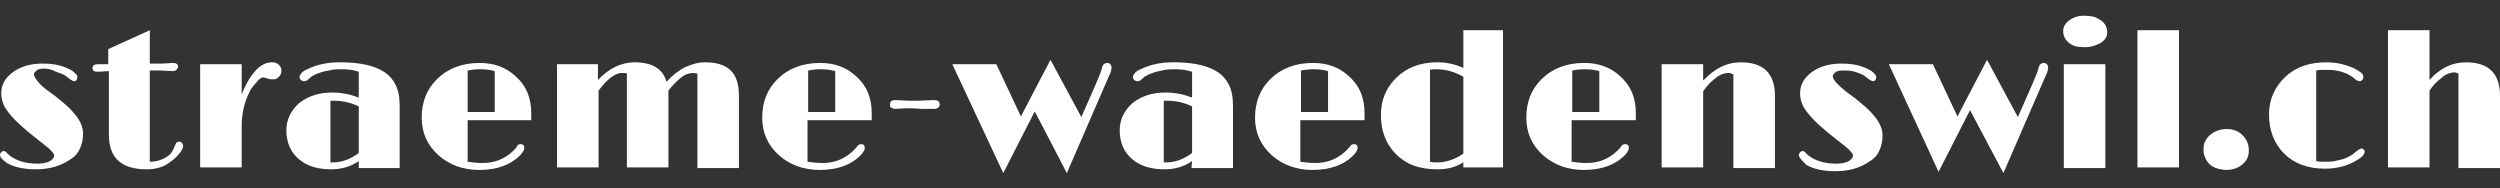 <?xml version="1.0" encoding="utf-8"?>
<!-- Generator: Adobe Illustrator 27.6.1, SVG Export Plug-In . SVG Version: 6.00 Build 0)  -->
<svg version="1.1" id="Ebene_1" xmlns="http://www.w3.org/2000/svg" xmlns:xlink="http://www.w3.org/1999/xlink" x="0px" y="0px"
	 viewBox="0 0 397.2 29.9" style="enable-background:new 0 0 397.2 29.9;" xml:space="preserve">
<rect x="0" y="0" width="397.2" height="29.9" fill="#333333" stroke="none"/>
<style type="text/css">
	.st0{fill:#FFFFFF;}
</style>
<g>
	<path class="st0" d="M0,24.6c0-0.2,0.1-0.3,0.2-0.4S0.4,24,0.6,24s0.3,0.1,0.4,0.2l0.4,0.4C2.5,25.5,4,26,5.9,26
		c1.3,0,2.1-0.3,2.5-0.8c0.1-0.1,0.2-0.3,0.2-0.4s0-0.3-0.1-0.4s-0.2-0.3-0.4-0.5s-0.4-0.4-0.8-0.7l-1.4-1.1
		c-2.2-1.7-3.8-3.2-4.6-4.3c-0.8-1-1.1-2-1.1-3c0-1.3,0.6-2.4,1.8-3.3s2.8-1.4,4.8-1.4c1.4,0,2.5,0.2,3.3,0.5
		c0.8,0.3,1.4,0.6,1.7,0.9s0.5,0.5,0.5,0.7c0,0.4-0.2,0.7-0.5,0.7c-0.2,0-0.3-0.1-0.5-0.2s-0.4-0.3-0.8-0.6s-1-0.5-1.6-0.7
		C8.2,11,7.5,10.9,7,10.9c-0.6,0-1,0.1-1.2,0.3s-0.4,0.4-0.4,0.5s0,0.3,0.1,0.5s0.2,0.3,0.4,0.6C6.3,13.4,7,14,8,14.7s1.8,1.4,2.5,2
		s1.2,1.2,1.6,1.7c0.7,0.9,1.1,1.9,1.1,2.8S13,23,12.7,23.6c-0.3,0.7-0.8,1.3-1.5,1.7c-1.4,1-3.2,1.6-5.5,1.6c-1.8,0-3.4-0.3-4.6-1
		C0.4,25.4,0,25,0,24.6z"/>
	<path class="st0" d="M23.3,26.9c-4,0-6-1.8-6-5.5V11.3l-1.8,0.1c-0.6,0-0.8-0.2-0.8-0.6s0.3-0.6,0.9-0.6l1.4,0h0.2V7.8l6.6-3v5.3
		h2.1l1.5-0.1c0.6,0,0.9,0.2,0.9,0.6c0,0.2-0.1,0.3-0.3,0.5s-0.4,0.2-0.6,0.2l-1.9-0.1h-1.7v14.5c1.2,0,2.2-0.4,3-1
		c0.4-0.3,0.6-0.7,0.8-1.1c0.2-0.5,0.3-0.7,0.4-0.9c0.1-0.1,0.3-0.2,0.5-0.2s0.3,0.1,0.4,0.2s0.2,0.3,0.2,0.5s-0.1,0.4-0.2,0.6
		s-0.3,0.5-0.5,0.7c-0.5,0.6-1,1-1.6,1.4C25.9,26.6,24.6,26.9,23.3,26.9z"/>
	<path class="st0" d="M31.8,10.2h6.6V15c0.7-1.8,1.5-3,2.3-3.9c0.8-0.8,1.6-1.2,2.5-1.2c0.5,0,0.8,0.1,1.1,0.4s0.4,0.5,0.4,0.8
		s0,0.5-0.1,0.7s-0.2,0.3-0.3,0.4c-0.3,0.3-0.5,0.4-0.8,0.4c-0.4,0-0.7,0-0.9-0.1c-0.3-0.1-0.6-0.2-0.8-0.2s-0.6,0.2-0.9,0.6
		s-0.9,0.9-1.2,1.6c-0.9,1.7-1.3,3.6-1.3,5.5v6.6h-6.6C31.8,26.6,31.8,10.2,31.8,10.2z"/>
	<path class="st0" d="M57,25.6c-1.3,0.9-2.8,1.3-4.4,1.3c-2.1,0-3.8-0.5-5.1-1.6s-2-2.6-2-4.6c0-1.7,0.7-3.1,2-4.3
		c1.4-1.1,3.1-1.7,5.3-1.7c1.5,0,2.9,0.3,4.2,0.8v-4.1c-0.9-0.3-1.8-0.4-2.5-0.4s-1.3,0-1.8,0.1s-1,0.2-1.4,0.3
		c-1,0.3-1.7,0.6-2.2,1.1c-0.3,0.3-0.5,0.4-0.8,0.4c-0.2,0-0.4-0.1-0.5-0.2c-0.1-0.1-0.2-0.2-0.2-0.4s0-0.3,0.1-0.4s0.1-0.2,0.3-0.4
		c0.3-0.3,0.8-0.5,1.5-0.8c1.5-0.6,3-0.8,4.5-0.8c4.6,0,7.5,1.1,8.7,3.3c0.6,1,0.8,2.2,0.8,3.8v9.7H57V25.6z M57,16.9
		c-1.3-0.6-2.6-0.9-3.9-0.9c-0.2,0-0.4,0-0.6,0v9.8c0.1,0,0.1,0,0.2,0s0.1,0,0.2,0c1.4,0,2.8-0.5,4.1-1.5V16.9z"/>
	<path class="st0" d="M82.7,22.9c0.4,0,0.6,0.2,0.6,0.6c0,0.3-0.2,0.6-0.5,1C81.2,26.2,79,27,76.1,27c-2.5,0-4.7-0.8-6.4-2.3
		c-1.8-1.6-2.7-3.6-2.7-6c0-2.5,0.8-4.5,2.4-6.1c1.7-1.7,4-2.6,6.8-2.6c2.3,0,4.2,0.7,5.7,2.1c1.7,1.5,2.5,3.4,2.5,5.9
		c0,0.3,0,0.7,0,1.1H74.3v6.6c0.7,0.1,1.5,0.2,2.4,0.2c1.8,0,3.4-0.6,4.7-1.8c0.3-0.3,0.5-0.5,0.6-0.6C82.2,23,82.4,22.9,82.7,22.9z
		 M78.6,11.3c-0.7-0.2-1.4-0.3-2.3-0.3c-0.8,0-1.5,0.1-2,0.2v6.6h4.3V11.3z"/>
	<path class="st0" d="M106.2,14.4c0,0.2,0,0.5,0,0.7v11.5h-6.6V11.7c-0.1-0.1-0.2-0.1-0.4-0.1h-0.5c-0.7,0-1.7,0.6-2.7,1.7
		c-0.3,0.3-0.6,0.7-0.9,1.1v12.2h-6.6V10.2H95v2.5c1.7-1.8,3.7-2.8,5.8-2.8c2.8,0,4.5,1,5.1,3.1c0.9-1,1.9-1.8,2.9-2.3
		c1.1-0.5,2.1-0.8,3.2-0.8c1.8,0,3.2,0.4,4.1,1.3c0.9,0.9,1.3,2.2,1.3,4v11.5h-6.6v-15c-0.1,0-0.3-0.1-0.7-0.1c-0.4,0-0.7,0.1-1,0.2
		c-0.3,0.1-0.6,0.3-1,0.6C107.5,12.9,106.8,13.6,106.2,14.4z"/>
	<path class="st0" d="M136.8,22.9c0.4,0,0.6,0.2,0.6,0.6c0,0.3-0.2,0.6-0.5,1c-1.6,1.7-3.8,2.5-6.7,2.5c-2.5,0-4.7-0.8-6.4-2.3
		c-1.8-1.6-2.7-3.6-2.7-6c0-2.5,0.8-4.5,2.4-6.1c1.7-1.7,4-2.6,6.8-2.6c2.3,0,4.2,0.7,5.7,2.1c1.7,1.5,2.5,3.4,2.5,5.9
		c0,0.3,0,0.7,0,1.1h-10.2v6.6c0.7,0.1,1.5,0.2,2.4,0.2c1.8,0,3.4-0.6,4.7-1.8c0.3-0.3,0.5-0.5,0.6-0.6
		C136.3,23,136.6,22.9,136.8,22.9z M132.7,11.3c-0.7-0.2-1.4-0.3-2.3-0.3c-0.8,0-1.5,0.1-2,0.2v6.6h4.3V11.3z"/>
	<path class="st0" d="M143.9,17.2l-1.7,0.1c-0.2,0-0.4-0.1-0.6-0.2c-0.2-0.1-0.2-0.3-0.2-0.5c0-0.5,0.3-0.7,0.8-0.7l2.2,0.1h1.6
		l2.4-0.1c0.6,0,0.9,0.2,0.9,0.7c0,0.4-0.3,0.7-0.9,0.7c-0.2,0-0.3,0-0.5,0h-0.5c-0.3,0-0.7,0-1.2,0
		C145.5,17.2,144.7,17.2,143.9,17.2z"/>
	<path class="st0" d="M151.3,10.2h7l3.9,8.3l4.7-9l4.9,9.1l2.2-5c0.5-1.2,0.9-2.1,1-2.5s0.2-0.8,0.4-0.9c0.1-0.1,0.3-0.2,0.5-0.2
		s0.4,0.1,0.5,0.2c0.1,0.1,0.2,0.3,0.2,0.4s0,0.2,0,0.3s-0.1,0.3-0.1,0.5c-0.1,0.2-0.2,0.5-0.4,0.9l-6.6,15.2l-5.1-9.8l-5,9.8
		L151.3,10.2z"/>
	<path class="st0" d="M189.4,25.6c-1.3,0.9-2.8,1.3-4.4,1.3c-2.1,0-3.8-0.5-5.1-1.6s-2-2.6-2-4.6c0-1.7,0.7-3.1,2-4.3
		c1.4-1.1,3.1-1.7,5.3-1.7c1.5,0,2.9,0.3,4.2,0.8v-4.1c-0.9-0.3-1.8-0.4-2.5-0.4s-1.3,0-1.8,0.1s-1,0.2-1.4,0.3
		c-1,0.3-1.7,0.6-2.2,1.1c-0.3,0.3-0.5,0.4-0.8,0.4c-0.2,0-0.4-0.1-0.5-0.2c-0.1-0.1-0.2-0.2-0.2-0.4s0-0.3,0.1-0.4s0.1-0.2,0.3-0.4
		c0.3-0.3,0.8-0.5,1.5-0.8c1.5-0.6,3-0.8,4.5-0.8c4.6,0,7.5,1.1,8.7,3.3c0.6,1,0.8,2.2,0.8,3.8v9.7h-6.6L189.4,25.6L189.4,25.6z
		 M189.4,16.9c-1.3-0.6-2.6-0.9-3.9-0.9c-0.2,0-0.4,0-0.6,0v9.8c0.1,0,0.1,0,0.2,0s0.1,0,0.2,0c1.4,0,2.8-0.5,4.1-1.5V16.9z"/>
	<path class="st0" d="M215.1,22.9c0.4,0,0.6,0.2,0.6,0.6c0,0.3-0.2,0.6-0.5,1c-1.6,1.7-3.8,2.5-6.7,2.5c-2.5,0-4.7-0.8-6.4-2.3
		c-1.8-1.6-2.7-3.6-2.7-6c0-2.5,0.8-4.5,2.4-6.1c1.7-1.7,4-2.6,6.8-2.6c2.3,0,4.2,0.7,5.7,2.1c1.7,1.5,2.5,3.4,2.5,5.9
		c0,0.3,0,0.7,0,1.1h-10.2v6.6c0.7,0.1,1.5,0.2,2.4,0.2c1.8,0,3.4-0.6,4.7-1.8c0.3-0.3,0.5-0.5,0.6-0.6
		C214.6,23,214.9,22.9,215.1,22.9z M211,11.3c-0.7-0.2-1.4-0.3-2.3-0.3c-0.8,0-1.5,0.1-2,0.2v6.6h4.3V11.3z"/>
	<path class="st0" d="M232.5,25.8c-1.3,0.8-2.6,1.1-4.1,1.1s-2.7-0.2-3.8-0.6s-2-1-2.8-1.8c-1.6-1.6-2.4-3.7-2.4-6.2
		c0-2.4,0.8-4.3,2.4-5.9c1.7-1.7,3.9-2.5,6.6-2.5c1.4,0,2.8,0.3,4.1,0.9v-6h6.3v21.8h-6.3V25.8z M228.1,11c-0.3,0-0.6,0-0.9,0.1
		v14.6c0.4,0.1,0.8,0.1,1.2,0.1c1.4,0,2.8-0.5,4.1-1.4V12.2C231.1,11.4,229.7,11,228.1,11z"/>
	<path class="st0" d="M258.2,22.9c0.4,0,0.6,0.2,0.6,0.6c0,0.3-0.2,0.6-0.5,1c-1.6,1.7-3.8,2.5-6.7,2.5c-2.5,0-4.7-0.8-6.4-2.3
		c-1.8-1.6-2.7-3.6-2.7-6c0-2.5,0.8-4.5,2.4-6.1c1.7-1.7,4-2.6,6.8-2.6c2.3,0,4.2,0.7,5.7,2.1c1.7,1.5,2.5,3.4,2.5,5.9
		c0,0.3,0,0.7,0,1.1h-10.2v6.6c0.7,0.1,1.5,0.2,2.4,0.2c1.8,0,3.4-0.6,4.7-1.8c0.3-0.3,0.5-0.5,0.6-0.6
		C257.7,23,257.9,22.9,258.2,22.9z M254.1,11.3c-0.7-0.2-1.4-0.3-2.3-0.3s-1.5,0.1-2,0.2v6.6h4.3V11.3z"/>
	<path class="st0" d="M275.3,11.8c-0.3-0.2-0.5-0.2-0.8-0.2s-0.6,0.1-0.9,0.2s-0.7,0.3-1,0.6c-0.7,0.5-1.4,1.2-2,2.1v12.1H264V10.2
		h6.6v2.6c1.8-1.9,3.7-2.9,6-2.9c3.6,0,5.4,1.8,5.4,5.3v11.5h-6.6V11.8H275.3z"/>
	<path class="st0" d="M285.8,24.6c0-0.2,0.1-0.3,0.2-0.4s0.2-0.2,0.4-0.2c0.2,0,0.3,0.1,0.4,0.2l0.4,0.4c1.1,0.9,2.6,1.4,4.5,1.4
		c1.3,0,2.1-0.3,2.5-0.8c0.1-0.1,0.2-0.3,0.2-0.4s0-0.3-0.1-0.4s-0.2-0.3-0.4-0.5c-0.2-0.2-0.4-0.4-0.8-0.7l-1.4-1.1
		c-2.2-1.7-3.8-3.2-4.6-4.3c-0.8-1-1.1-2-1.1-3c0-1.3,0.6-2.4,1.8-3.3c1.2-0.9,2.8-1.4,4.8-1.4c1.4,0,2.5,0.2,3.3,0.5
		s1.4,0.6,1.7,0.9c0.3,0.3,0.5,0.5,0.5,0.7c0,0.4-0.2,0.7-0.5,0.7c-0.2,0-0.3-0.1-0.5-0.2s-0.4-0.3-0.8-0.6s-1-0.5-1.6-0.7
		s-1.3-0.2-1.9-0.2s-1,0.1-1.2,0.3s-0.4,0.4-0.4,0.5s0,0.3,0.1,0.5s0.2,0.3,0.4,0.6c0.5,0.5,1.2,1.2,2.2,1.9s1.8,1.4,2.5,2
		s1.2,1.2,1.6,1.7c0.7,0.9,1.1,1.9,1.1,2.8s-0.2,1.8-0.5,2.4c-0.3,0.7-0.8,1.3-1.5,1.7c-1.4,1-3.2,1.6-5.5,1.6c-1.8,0-3.4-0.3-4.6-1
		C286.2,25.4,285.8,25,285.8,24.6z"/>
	<path class="st0" d="M300.1,10.2h7l3.9,8.3l4.7-9l4.9,9.1l2.2-5c0.5-1.2,0.9-2.1,1-2.5s0.2-0.8,0.4-0.9c0.1-0.1,0.3-0.2,0.5-0.2
		s0.4,0.1,0.5,0.2c0.1,0.1,0.2,0.3,0.2,0.4s0,0.2,0,0.3s-0.1,0.3-0.1,0.5c-0.1,0.2-0.2,0.5-0.4,0.9l-6.6,15.2l-5.3-10l-5,9.8
		L300.1,10.2z"/>
	<path class="st0" d="M331.2,7.5c-1.1,0-1.9-0.2-2.5-0.7s-0.9-1.1-0.9-1.9c0-0.6,0.3-1.2,1-1.7s1.4-0.7,2.2-0.7s1.4,0.1,1.8,0.2
		c0.4,0.2,0.8,0.4,1.1,0.6c0.6,0.5,0.9,1.1,0.9,1.8s-0.3,1.2-1,1.7C333.1,7.2,332.2,7.5,331.2,7.5z M327.9,10.2h6.6v16.5h-6.6V10.2z
		"/>
	<path class="st0" d="M339.6,4.8h6.6v21.8h-6.6V4.8z"/>
	<path class="st0" d="M350.3,24.9c-0.2-0.4-0.2-0.8-0.2-1.3s0.1-0.9,0.3-1.2c0.2-0.4,0.4-0.7,0.8-1c0.7-0.6,1.6-0.9,2.6-0.9
		c1.1,0,2,0.4,2.6,1.1c0.6,0.6,0.9,1.4,0.9,2.3s-0.3,1.6-1,2.2s-1.6,0.9-2.6,0.9C351.9,26.9,350.8,26.3,350.3,24.9z"/>
	<path class="st0" d="M368,25.6c0.5,0.1,1,0.1,1.5,0.1s1,0,1.4-0.1s0.9-0.2,1.3-0.3c0.9-0.3,1.6-0.7,2.1-1.2
		c0.4-0.3,0.7-0.5,0.8-0.5c0.4,0,0.6,0.2,0.6,0.5s-0.3,0.8-1,1.2c-1.5,1-3.3,1.5-5.3,1.5c-2.7,0-4.9-0.8-6.5-2.4s-2.4-3.7-2.4-6.2
		c0-2.4,0.9-4.4,2.6-6s3.9-2.3,6.5-2.3c1.5,0,2.9,0.3,4.3,0.9c1,0.5,1.6,0.9,1.6,1.4c0,0.2-0.1,0.4-0.2,0.5s-0.2,0.2-0.4,0.2
		c-0.2,0-0.5-0.1-0.8-0.4c-0.7-0.6-1.7-1.1-3-1.3c-0.5-0.1-1-0.1-1.6-0.1s-1.1,0-1.5,0.1V25.6z"/>
	<path class="st0" d="M391.8,9.9c3.6,0,5.4,1.8,5.4,5.3v11.5h-6.6v-15c-0.2-0.1-0.4-0.2-0.7-0.2s-0.6,0.1-0.9,0.2
		c-0.3,0.1-0.7,0.3-1,0.6c-0.8,0.6-1.5,1.3-2,2.1v12.2h-6.6V4.8h6.6v7.9C387.6,10.9,389.5,9.9,391.8,9.9z"/>
</g>
</svg>
